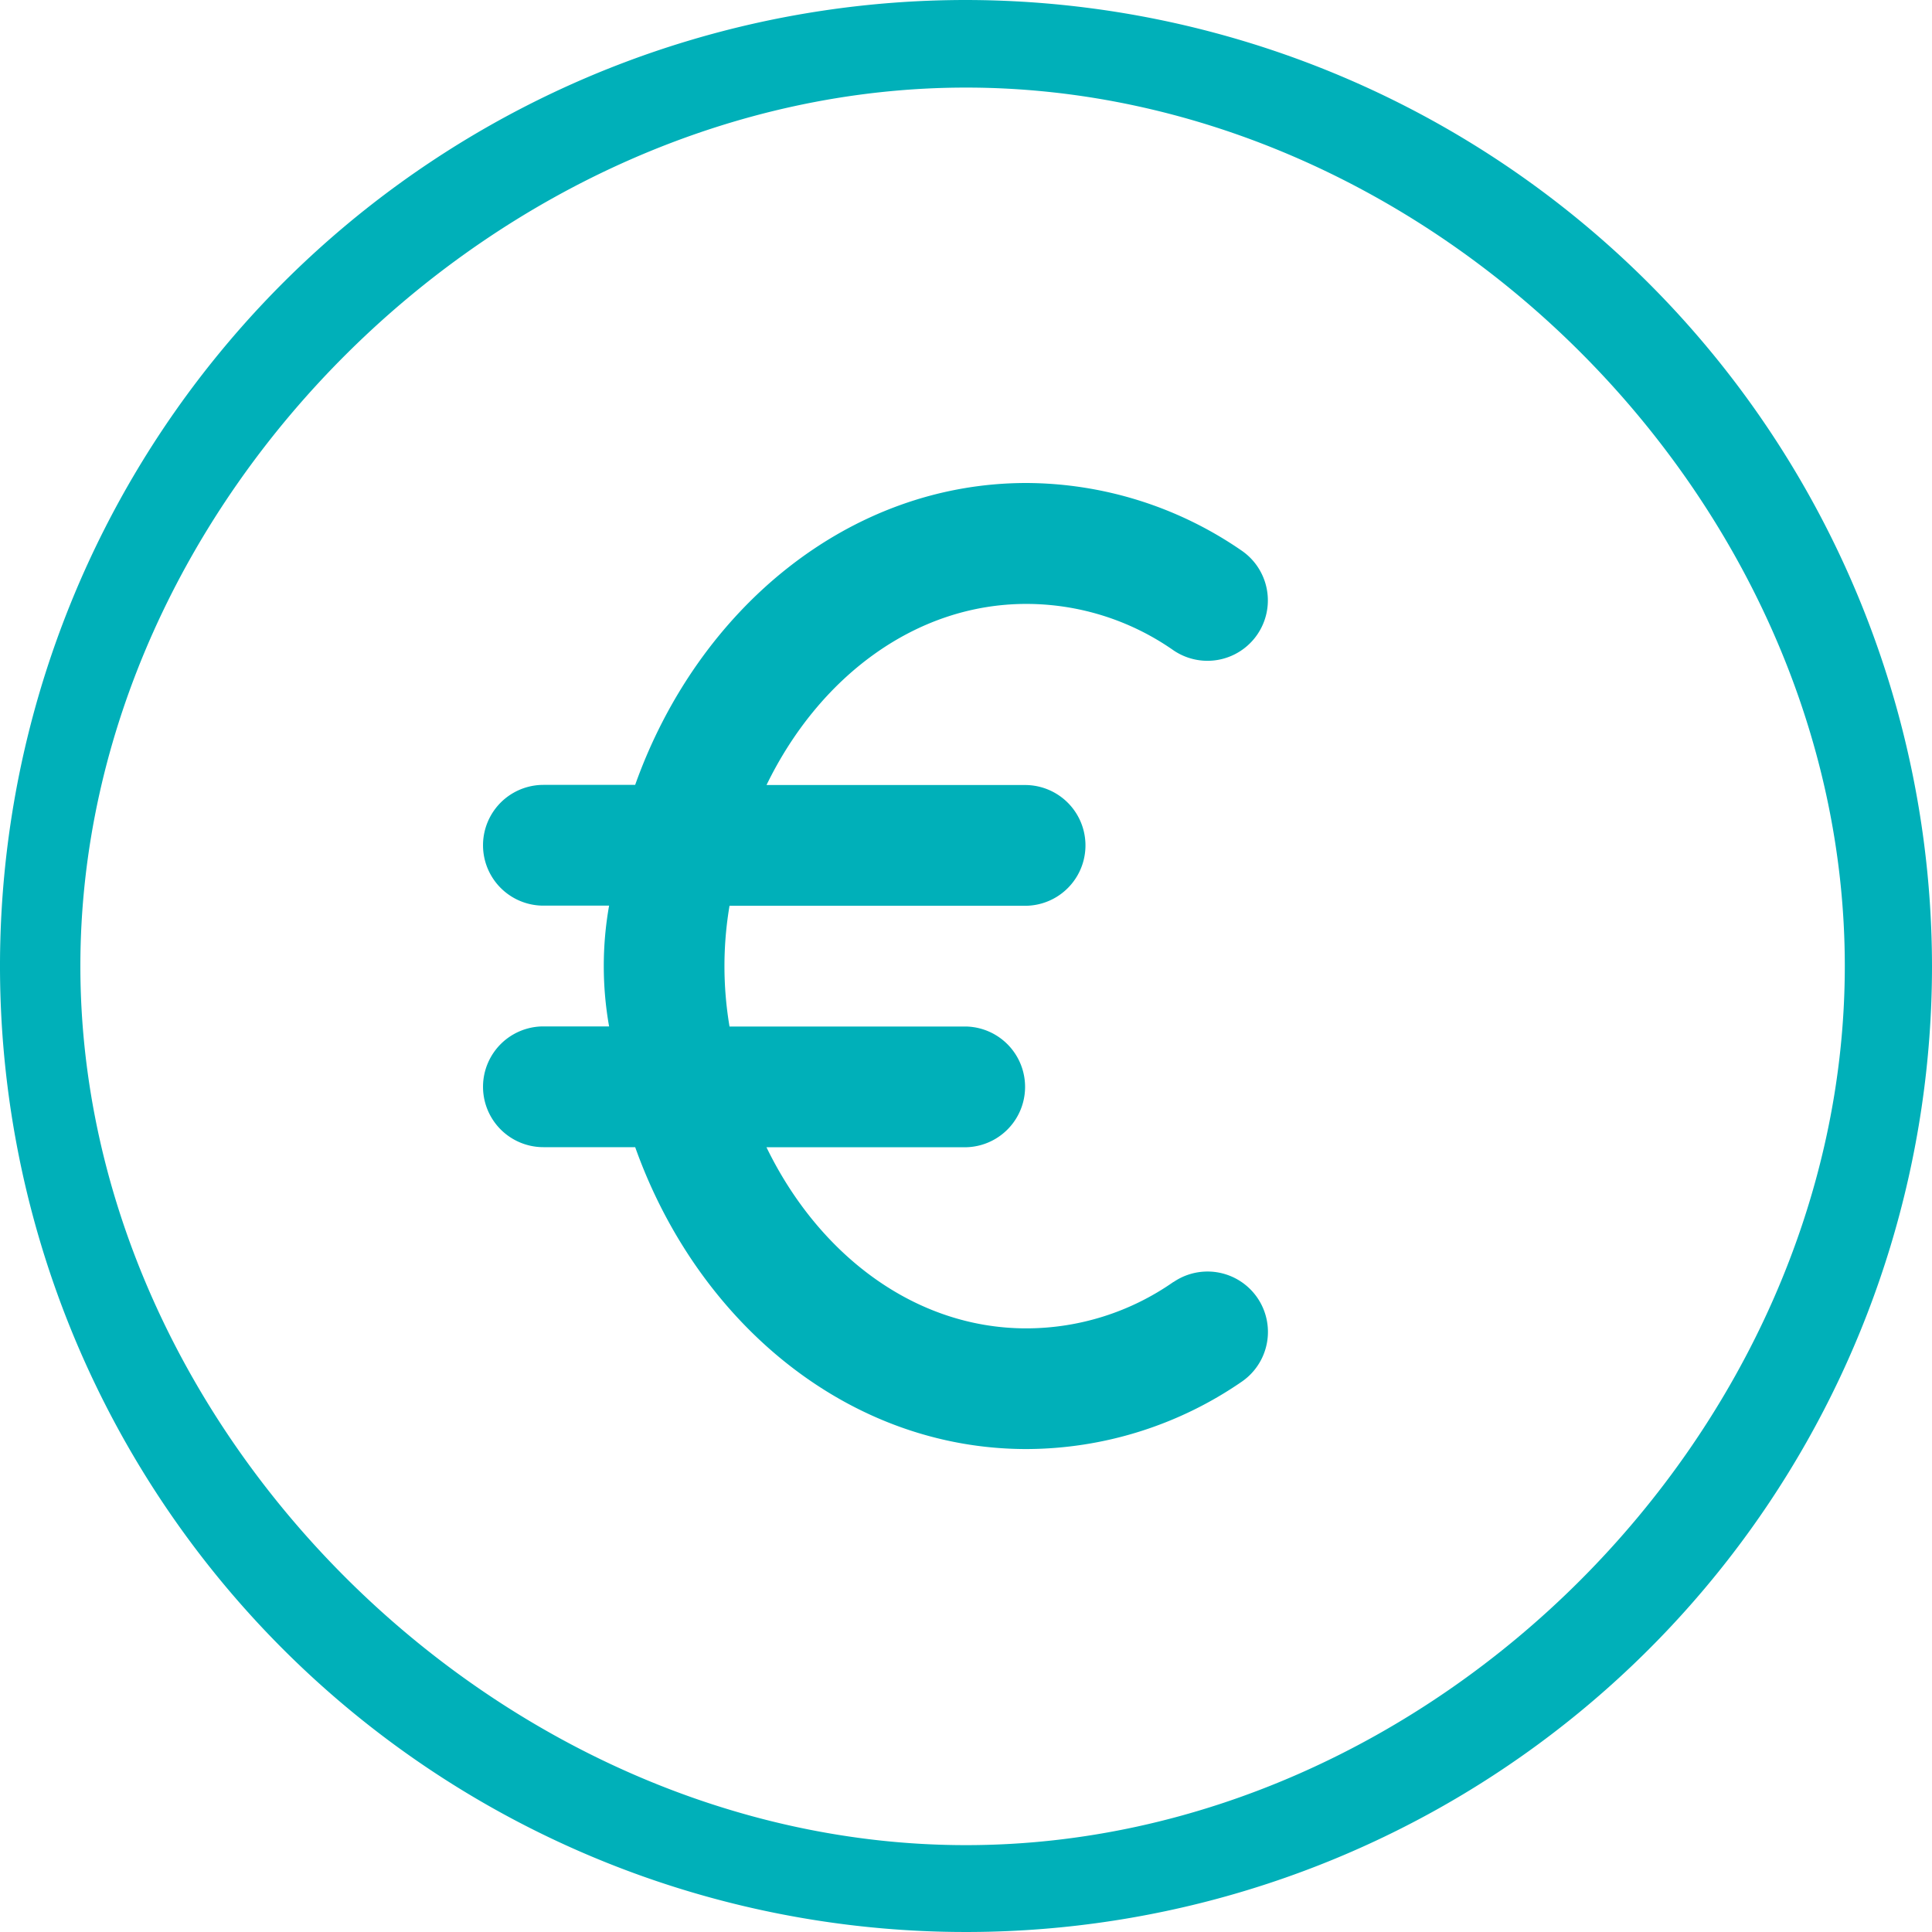 <svg xmlns="http://www.w3.org/2000/svg" width="75" height="75" viewBox="0 0 75 75"><path d="M37.5,0A37.5,37.5,0,1,0,75,37.5,37.544,37.544,0,0,0,37.5,0Zm0,71.628C19.406,71.628,3.12,55.594,3.12,37.5S19.406,3.4,37.5,3.4,71.615,19.406,71.615,37.5,55.594,71.628,37.5,71.628Z" fill="#00b0b9"></path><g transform="translate(18.75 18.75)"><path d="M154.8,159.017a9.97,9.97,0,0,1-5.709,1.8c-4.317,0-8.058-2.85-10.087-7.031h7.744a2.344,2.344,0,0,0,0-4.687h-9.178a14.05,14.05,0,0,1,0-4.687h11.522a2.344,2.344,0,0,0,0-4.687H139.006c2.03-4.181,5.77-7.031,10.087-7.031a9.97,9.97,0,0,1,5.709,1.8,2.344,2.344,0,1,0,2.644-3.872A14.791,14.791,0,0,0,149.094,128c-6.867,0-12.745,4.861-15.187,11.719h-3.562a2.344,2.344,0,0,0,0,4.688h2.55a13.42,13.42,0,0,0,0,4.688h-2.55a2.344,2.344,0,0,0,0,4.688h3.563c2.442,6.858,8.32,11.719,15.188,11.719a14.791,14.791,0,0,0,8.353-2.611,2.344,2.344,0,0,0-2.644-3.872Z" transform="translate(-128 -128)" fill="#00b0b9"></path></g></svg>
